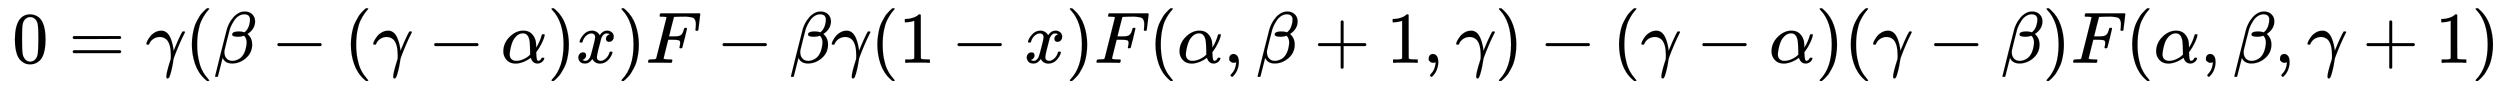 <svg xmlns:xlink="http://www.w3.org/1999/xlink" width="79.828ex" height="2.843ex" style="vertical-align: -0.838ex;" viewBox="0 -863.1 34370.4 1223.9" role="img" focusable="false" xmlns="http://www.w3.org/2000/svg" aria-labelledby="MathJax-SVG-1-Title">
<title id="MathJax-SVG-1-Title">{\displaystyle \,0=\gamma (\beta -(\gamma -\alpha )x)F-\beta \gamma (1-x)F(\alpha ,\beta +1,\gamma )-(\gamma -\alpha )(\gamma -\beta )F(\alpha ,\beta ,\gamma +1)}</title>
<defs aria-hidden="true">
<path stroke-width="1" id="E1-MJMAIN-30" d="M96 585Q152 666 249 666Q297 666 345 640T423 548Q460 465 460 320Q460 165 417 83Q397 41 362 16T301 -15T250 -22Q224 -22 198 -16T137 16T82 83Q39 165 39 320Q39 494 96 585ZM321 597Q291 629 250 629Q208 629 178 597Q153 571 145 525T137 333Q137 175 145 125T181 46Q209 16 250 16Q290 16 318 46Q347 76 354 130T362 333Q362 478 354 524T321 597Z"></path>
<path stroke-width="1" id="E1-MJMAIN-3D" d="M56 347Q56 360 70 367H707Q722 359 722 347Q722 336 708 328L390 327H72Q56 332 56 347ZM56 153Q56 168 72 173H708Q722 163 722 153Q722 140 707 133H70Q56 140 56 153Z"></path>
<path stroke-width="1" id="E1-MJMATHI-3B3" d="M31 249Q11 249 11 258Q11 275 26 304T66 365T129 418T206 441Q233 441 239 440Q287 429 318 386T371 255Q385 195 385 170Q385 166 386 166L398 193Q418 244 443 300T486 391T508 430Q510 431 524 431H537Q543 425 543 422Q543 418 522 378T463 251T391 71Q385 55 378 6T357 -100Q341 -165 330 -190T303 -216Q286 -216 286 -188Q286 -138 340 32L346 51L347 69Q348 79 348 100Q348 257 291 317Q251 355 196 355Q148 355 108 329T51 260Q49 251 47 251Q45 249 31 249Z"></path>
<path stroke-width="1" id="E1-MJMAIN-28" d="M94 250Q94 319 104 381T127 488T164 576T202 643T244 695T277 729T302 750H315H319Q333 750 333 741Q333 738 316 720T275 667T226 581T184 443T167 250T184 58T225 -81T274 -167T316 -220T333 -241Q333 -250 318 -250H315H302L274 -226Q180 -141 137 -14T94 250Z"></path>
<path stroke-width="1" id="E1-MJMATHI-3B2" d="M29 -194Q23 -188 23 -186Q23 -183 102 134T186 465Q208 533 243 584T309 658Q365 705 429 705H431Q493 705 533 667T573 570Q573 465 469 396L482 383Q533 332 533 252Q533 139 448 65T257 -10Q227 -10 203 -2T165 17T143 40T131 59T126 65L62 -188Q60 -194 42 -194H29ZM353 431Q392 431 427 419L432 422Q436 426 439 429T449 439T461 453T472 471T484 495T493 524T501 560Q503 569 503 593Q503 611 502 616Q487 667 426 667Q384 667 347 643T286 582T247 514T224 455Q219 439 186 308T152 168Q151 163 151 147Q151 99 173 68Q204 26 260 26Q302 26 349 51T425 137Q441 171 449 214T457 279Q457 337 422 372Q380 358 347 358H337Q258 358 258 389Q258 396 261 403Q275 431 353 431Z"></path>
<path stroke-width="1" id="E1-MJMAIN-2212" d="M84 237T84 250T98 270H679Q694 262 694 250T679 230H98Q84 237 84 250Z"></path>
<path stroke-width="1" id="E1-MJMATHI-3B1" d="M34 156Q34 270 120 356T309 442Q379 442 421 402T478 304Q484 275 485 237V208Q534 282 560 374Q564 388 566 390T582 393Q603 393 603 385Q603 376 594 346T558 261T497 161L486 147L487 123Q489 67 495 47T514 26Q528 28 540 37T557 60Q559 67 562 68T577 70Q597 70 597 62Q597 56 591 43Q579 19 556 5T512 -10H505Q438 -10 414 62L411 69L400 61Q390 53 370 41T325 18T267 -2T203 -11Q124 -11 79 39T34 156ZM208 26Q257 26 306 47T379 90L403 112Q401 255 396 290Q382 405 304 405Q235 405 183 332Q156 292 139 224T121 120Q121 71 146 49T208 26Z"></path>
<path stroke-width="1" id="E1-MJMAIN-29" d="M60 749L64 750Q69 750 74 750H86L114 726Q208 641 251 514T294 250Q294 182 284 119T261 12T224 -76T186 -143T145 -194T113 -227T90 -246Q87 -249 86 -250H74Q66 -250 63 -250T58 -247T55 -238Q56 -237 66 -225Q221 -64 221 250T66 725Q56 737 55 738Q55 746 60 749Z"></path>
<path stroke-width="1" id="E1-MJMATHI-78" d="M52 289Q59 331 106 386T222 442Q257 442 286 424T329 379Q371 442 430 442Q467 442 494 420T522 361Q522 332 508 314T481 292T458 288Q439 288 427 299T415 328Q415 374 465 391Q454 404 425 404Q412 404 406 402Q368 386 350 336Q290 115 290 78Q290 50 306 38T341 26Q378 26 414 59T463 140Q466 150 469 151T485 153H489Q504 153 504 145Q504 144 502 134Q486 77 440 33T333 -11Q263 -11 227 52Q186 -10 133 -10H127Q78 -10 57 16T35 71Q35 103 54 123T99 143Q142 143 142 101Q142 81 130 66T107 46T94 41L91 40Q91 39 97 36T113 29T132 26Q168 26 194 71Q203 87 217 139T245 247T261 313Q266 340 266 352Q266 380 251 392T217 404Q177 404 142 372T93 290Q91 281 88 280T72 278H58Q52 284 52 289Z"></path>
<path stroke-width="1" id="E1-MJMATHI-46" d="M48 1Q31 1 31 11Q31 13 34 25Q38 41 42 43T65 46Q92 46 125 49Q139 52 144 61Q146 66 215 342T285 622Q285 629 281 629Q273 632 228 634H197Q191 640 191 642T193 659Q197 676 203 680H742Q749 676 749 669Q749 664 736 557T722 447Q720 440 702 440H690Q683 445 683 453Q683 454 686 477T689 530Q689 560 682 579T663 610T626 626T575 633T503 634H480Q398 633 393 631Q388 629 386 623Q385 622 352 492L320 363H375Q378 363 398 363T426 364T448 367T472 374T489 386Q502 398 511 419T524 457T529 475Q532 480 548 480H560Q567 475 567 470Q567 467 536 339T502 207Q500 200 482 200H470Q463 206 463 212Q463 215 468 234T473 274Q473 303 453 310T364 317H309L277 190Q245 66 245 60Q245 46 334 46H359Q365 40 365 39T363 19Q359 6 353 0H336Q295 2 185 2Q120 2 86 2T48 1Z"></path>
<path stroke-width="1" id="E1-MJMAIN-31" d="M213 578L200 573Q186 568 160 563T102 556H83V602H102Q149 604 189 617T245 641T273 663Q275 666 285 666Q294 666 302 660V361L303 61Q310 54 315 52T339 48T401 46H427V0H416Q395 3 257 3Q121 3 100 0H88V46H114Q136 46 152 46T177 47T193 50T201 52T207 57T213 61V578Z"></path>
<path stroke-width="1" id="E1-MJMAIN-2C" d="M78 35T78 60T94 103T137 121Q165 121 187 96T210 8Q210 -27 201 -60T180 -117T154 -158T130 -185T117 -194Q113 -194 104 -185T95 -172Q95 -168 106 -156T131 -126T157 -76T173 -3V9L172 8Q170 7 167 6T161 3T152 1T140 0Q113 0 96 17Z"></path>
<path stroke-width="1" id="E1-MJMAIN-2B" d="M56 237T56 250T70 270H369V420L370 570Q380 583 389 583Q402 583 409 568V270H707Q722 262 722 250T707 230H409V-68Q401 -82 391 -82H389H387Q375 -82 369 -68V230H70Q56 237 56 250Z"></path>
</defs>
<g stroke="currentColor" fill="currentColor" stroke-width="0" transform="matrix(1 0 0 -1 0 0)" aria-hidden="true">
 <use xlink:href="#E1-MJMAIN-30" x="166" y="0"></use>
 <use xlink:href="#E1-MJMAIN-3D" x="944" y="0"></use>
 <use xlink:href="#E1-MJMATHI-3B3" x="2001" y="0"></use>
 <use xlink:href="#E1-MJMAIN-28" x="2544" y="0"></use>
 <use xlink:href="#E1-MJMATHI-3B2" x="2934" y="0"></use>
 <use xlink:href="#E1-MJMAIN-2212" x="3729" y="0"></use>
 <use xlink:href="#E1-MJMAIN-28" x="4730" y="0"></use>
 <use xlink:href="#E1-MJMATHI-3B3" x="5120" y="0"></use>
 <use xlink:href="#E1-MJMAIN-2212" x="5885" y="0"></use>
 <use xlink:href="#E1-MJMATHI-3B1" x="6886" y="0"></use>
 <use xlink:href="#E1-MJMAIN-29" x="7527" y="0"></use>
 <use xlink:href="#E1-MJMATHI-78" x="7916" y="0"></use>
 <use xlink:href="#E1-MJMAIN-29" x="8489" y="0"></use>
 <use xlink:href="#E1-MJMATHI-46" x="8878" y="0"></use>
 <use xlink:href="#E1-MJMAIN-2212" x="9850" y="0"></use>
 <use xlink:href="#E1-MJMATHI-3B2" x="10851" y="0"></use>
 <use xlink:href="#E1-MJMATHI-3B3" x="11424" y="0"></use>
 <use xlink:href="#E1-MJMAIN-28" x="11968" y="0"></use>
 <use xlink:href="#E1-MJMAIN-31" x="12357" y="0"></use>
 <use xlink:href="#E1-MJMAIN-2212" x="13080" y="0"></use>
 <use xlink:href="#E1-MJMATHI-78" x="14081" y="0"></use>
 <use xlink:href="#E1-MJMAIN-29" x="14653" y="0"></use>
 <use xlink:href="#E1-MJMATHI-46" x="15043" y="0"></use>
 <use xlink:href="#E1-MJMAIN-28" x="15792" y="0"></use>
 <use xlink:href="#E1-MJMATHI-3B1" x="16182" y="0"></use>
 <use xlink:href="#E1-MJMAIN-2C" x="16822" y="0"></use>
 <use xlink:href="#E1-MJMATHI-3B2" x="17267" y="0"></use>
 <use xlink:href="#E1-MJMAIN-2B" x="18063" y="0"></use>
 <use xlink:href="#E1-MJMAIN-31" x="19064" y="0"></use>
 <use xlink:href="#E1-MJMAIN-2C" x="19564" y="0"></use>
 <use xlink:href="#E1-MJMATHI-3B3" x="20009" y="0"></use>
 <use xlink:href="#E1-MJMAIN-29" x="20553" y="0"></use>
 <use xlink:href="#E1-MJMAIN-2212" x="21165" y="0"></use>
 <use xlink:href="#E1-MJMAIN-28" x="22165" y="0"></use>
 <use xlink:href="#E1-MJMATHI-3B3" x="22555" y="0"></use>
 <use xlink:href="#E1-MJMAIN-2212" x="23320" y="0"></use>
 <use xlink:href="#E1-MJMATHI-3B1" x="24321" y="0"></use>
 <use xlink:href="#E1-MJMAIN-29" x="24962" y="0"></use>
 <use xlink:href="#E1-MJMAIN-28" x="25351" y="0"></use>
 <use xlink:href="#E1-MJMATHI-3B3" x="25741" y="0"></use>
 <use xlink:href="#E1-MJMAIN-2212" x="26506" y="0"></use>
 <use xlink:href="#E1-MJMATHI-3B2" x="27507" y="0"></use>
 <use xlink:href="#E1-MJMAIN-29" x="28081" y="0"></use>
 <use xlink:href="#E1-MJMATHI-46" x="28470" y="0"></use>
 <use xlink:href="#E1-MJMAIN-28" x="29220" y="0"></use>
 <use xlink:href="#E1-MJMATHI-3B1" x="29609" y="0"></use>
 <use xlink:href="#E1-MJMAIN-2C" x="30250" y="0"></use>
 <use xlink:href="#E1-MJMATHI-3B2" x="30695" y="0"></use>
 <use xlink:href="#E1-MJMAIN-2C" x="31268" y="0"></use>
 <use xlink:href="#E1-MJMATHI-3B3" x="31713" y="0"></use>
 <use xlink:href="#E1-MJMAIN-2B" x="32479" y="0"></use>
 <use xlink:href="#E1-MJMAIN-31" x="33480" y="0"></use>
 <use xlink:href="#E1-MJMAIN-29" x="33980" y="0"></use>
</g>
</svg>